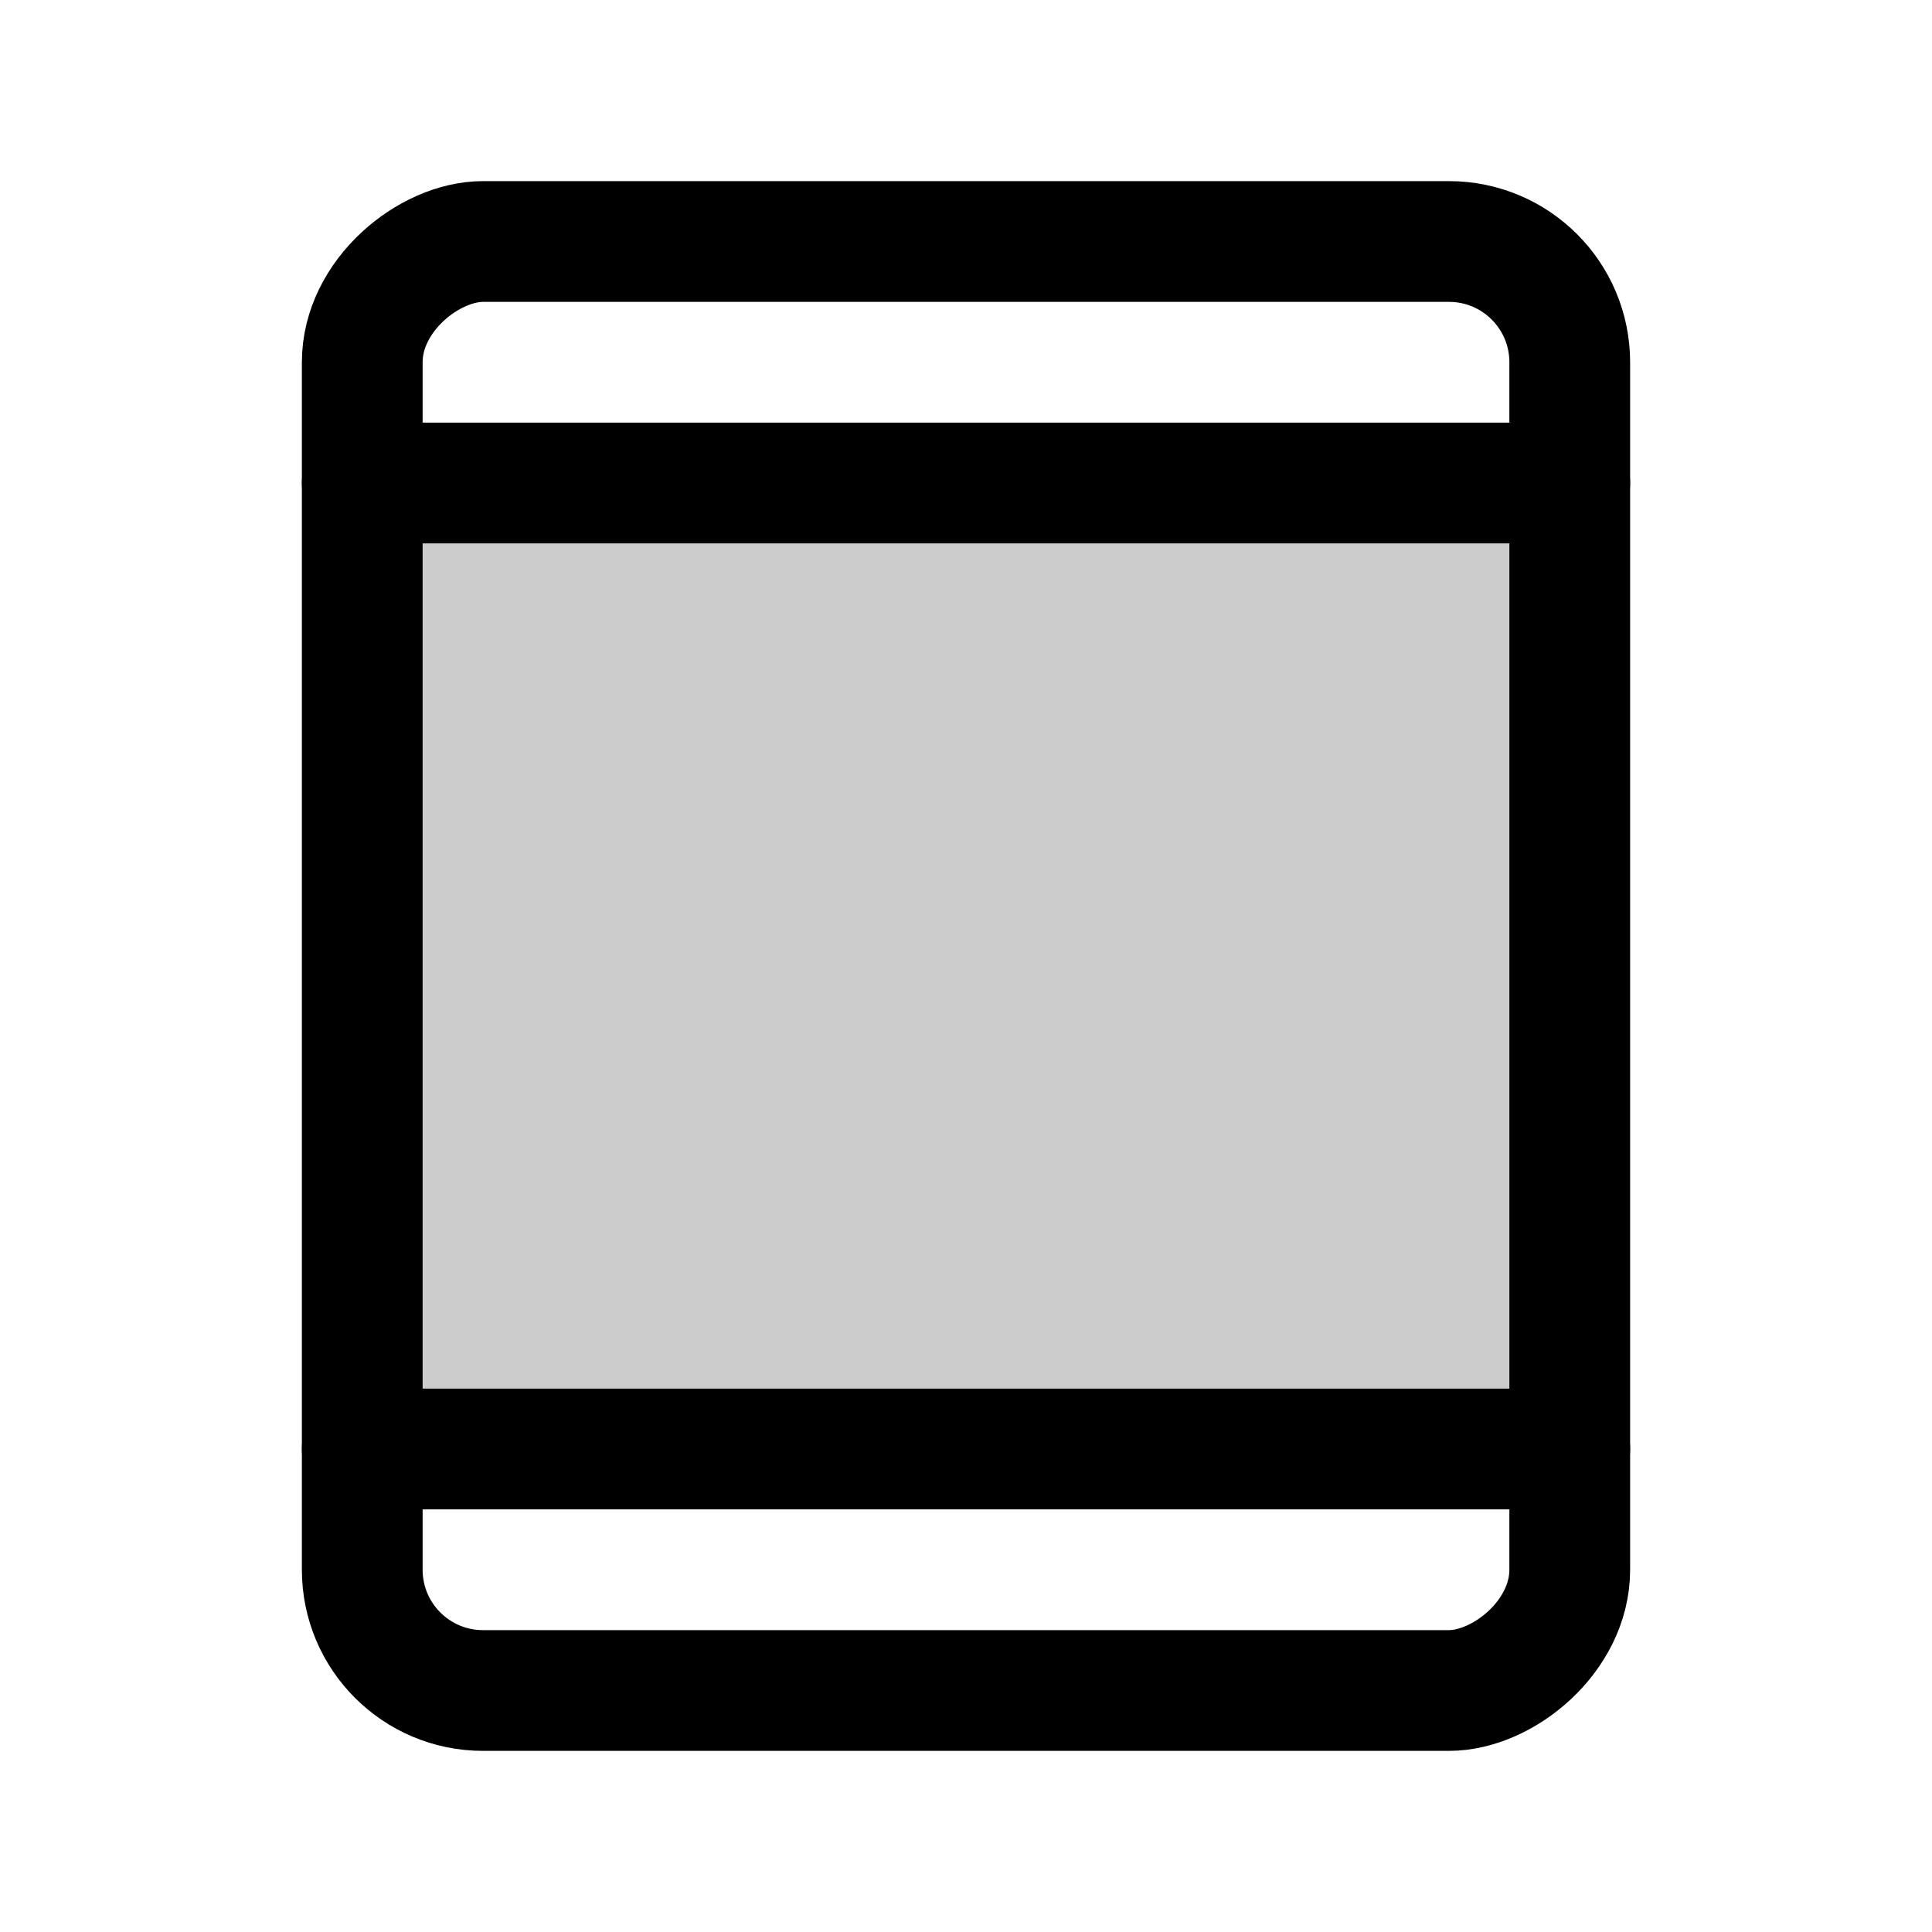 <?xml version="1.0" ?><svg viewBox="0 0 256 256" xmlns="http://www.w3.org/2000/svg"><rect fill="none" height="256" width="256"/><rect height="128" opacity="0.2" width="160" x="48" y="64"/><rect fill="none" height="160" rx="16" stroke="#000" stroke-linecap="round" stroke-linejoin="round" stroke-width="16" transform="translate(256) rotate(90)" width="192" x="32" y="48"/><line fill="none" stroke="#000" stroke-linecap="round" stroke-linejoin="round" stroke-width="16" x1="48" x2="208" y1="64" y2="64"/><line fill="none" stroke="#000" stroke-linecap="round" stroke-linejoin="round" stroke-width="16" x1="48" x2="208" y1="192" y2="192"/></svg>